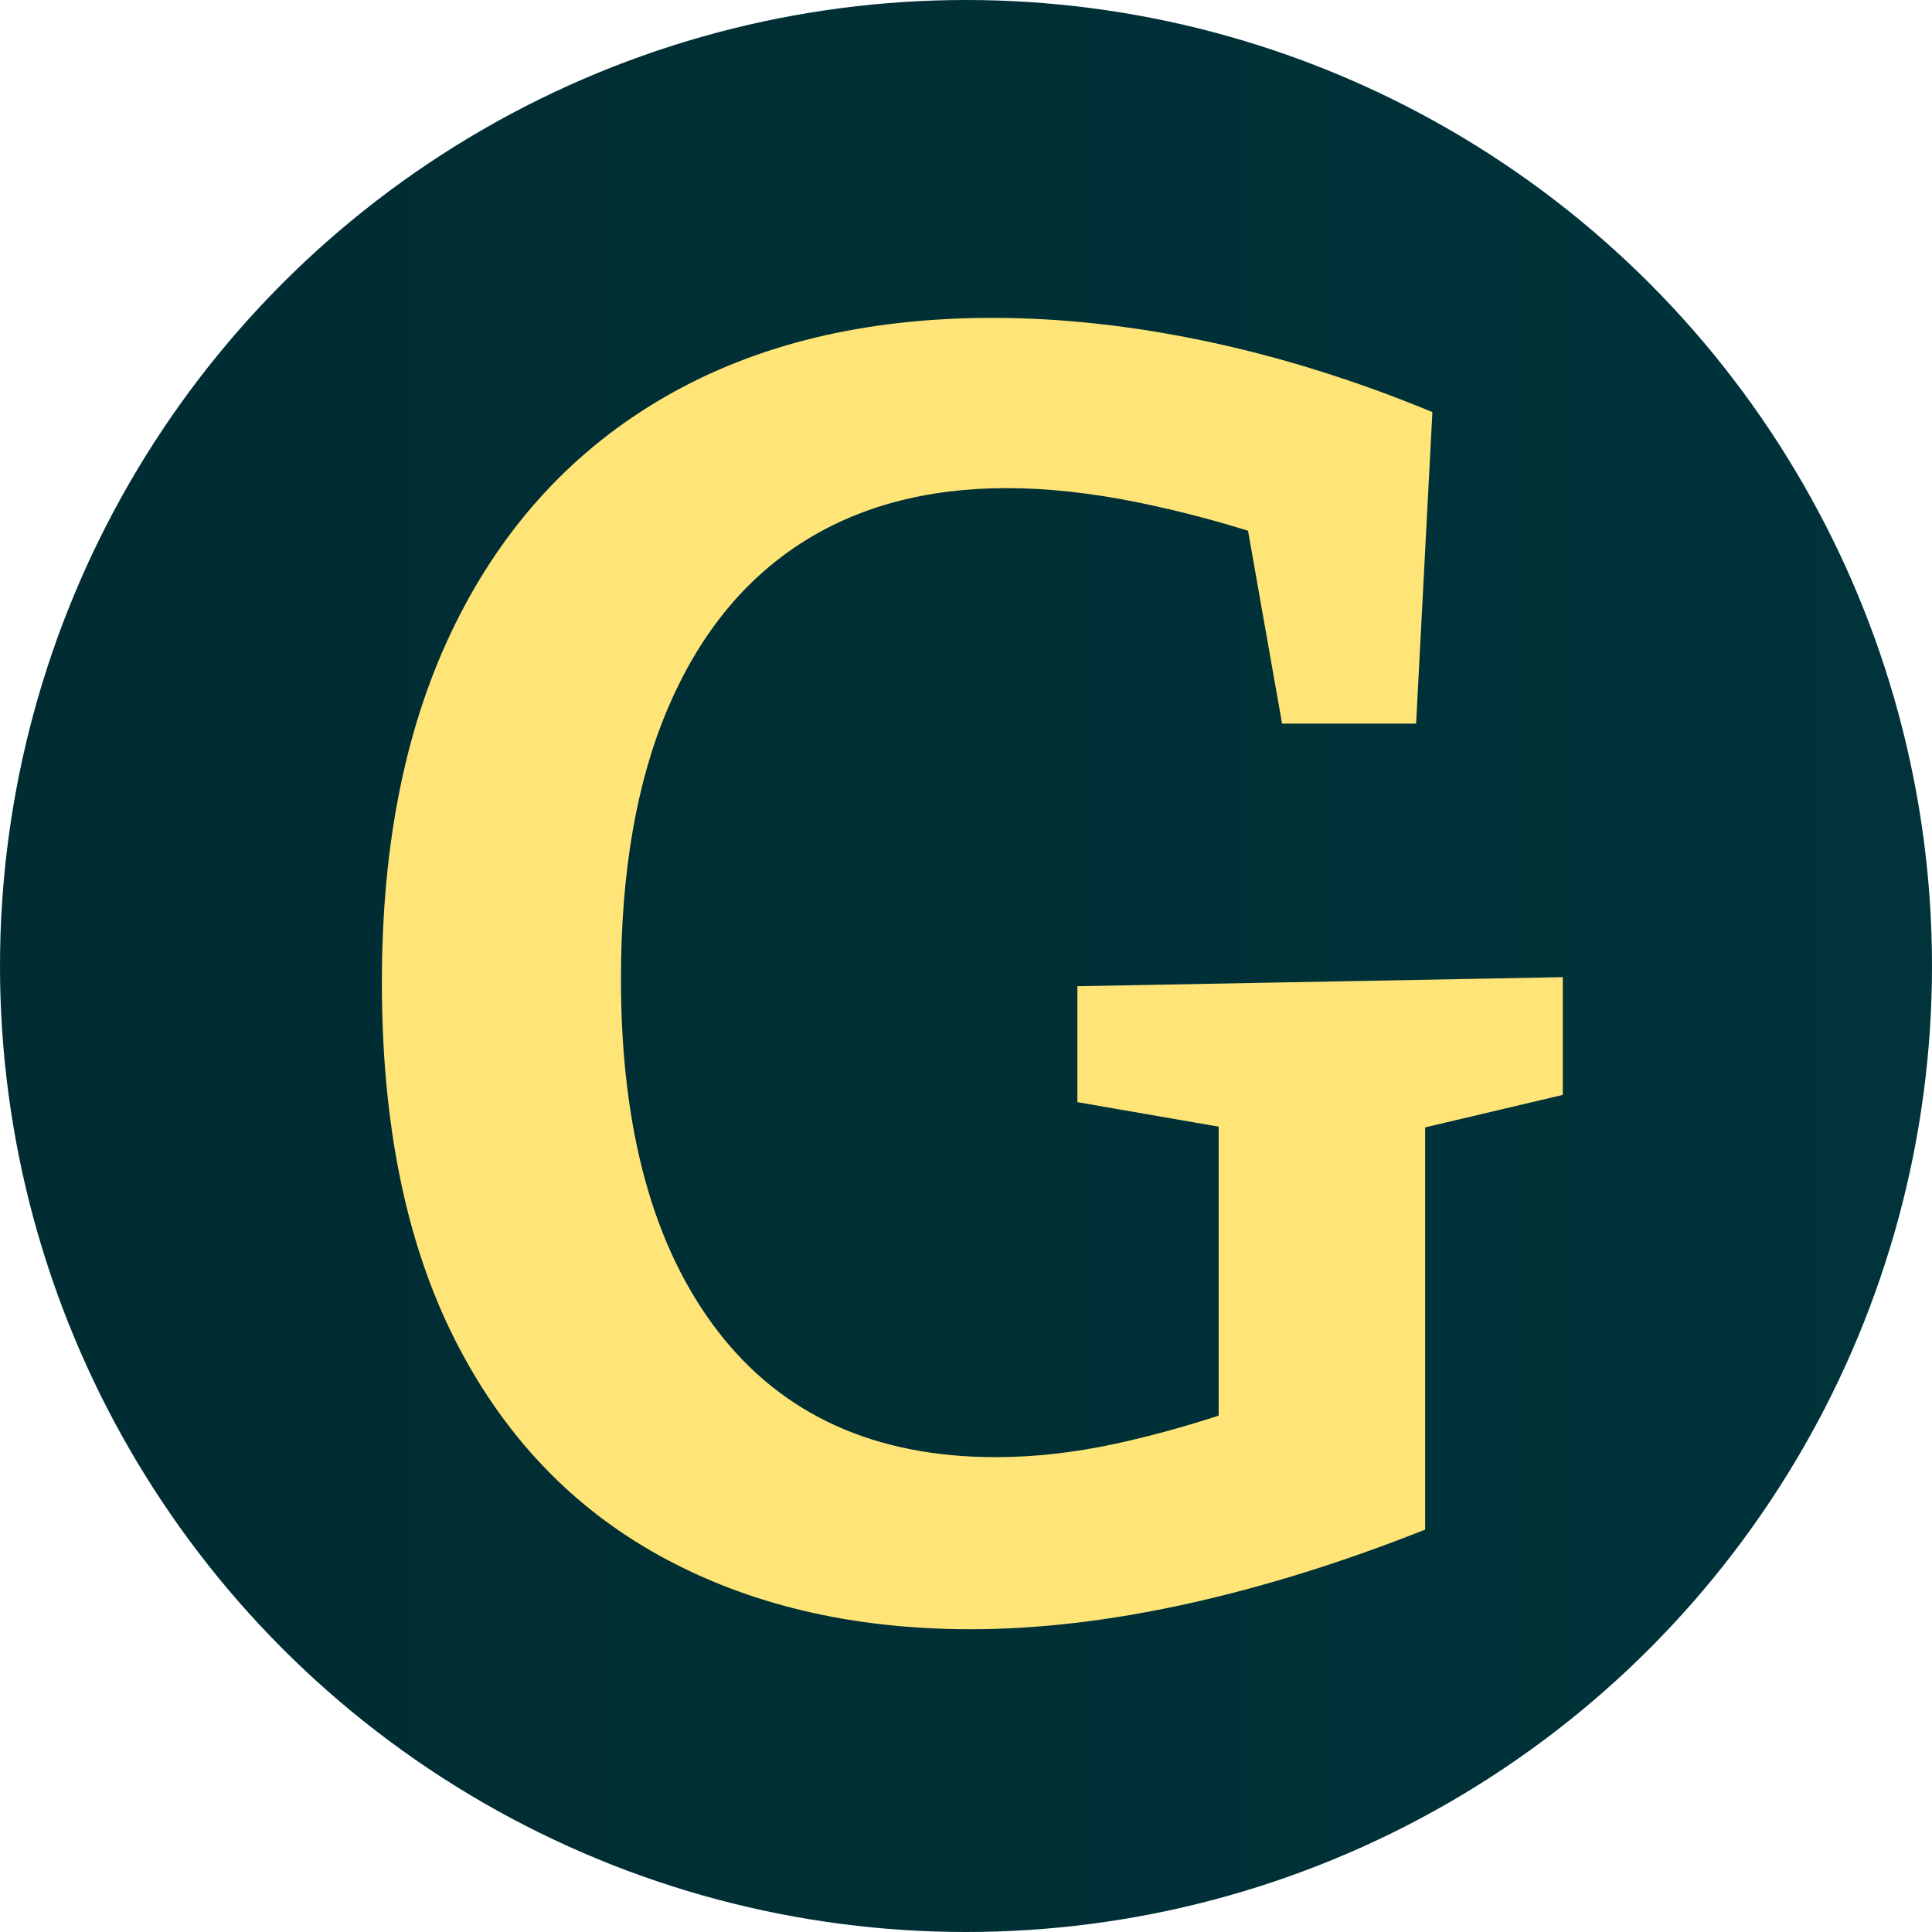 <?xml version="1.0" encoding="UTF-8"?>
<svg id="Layer_1" xmlns="http://www.w3.org/2000/svg" xmlns:xlink="http://www.w3.org/1999/xlink" viewBox="0 0 64 64">
  <defs>
    <style>
      .cls-1 {
        fill: #ffe477;
      }

      .cls-2 {
        fill: url(#linear-gradient);
      }
    </style>
    <linearGradient id="linear-gradient" x1="0" y1="32" x2="64" y2="32" gradientUnits="userSpaceOnUse">
      <stop offset="0" stop-color="#002c32"/>
      <stop offset="1" stop-color="#00333a"/>
    </linearGradient>
  </defs>
  <circle class="cls-2" cx="32" cy="32" r="32"/>
  <path class="cls-1" d="M32.15,53.97c-3.92,0-7.35-.81-10.29-2.43s-5.21-4.02-6.81-7.2c-1.6-3.18-2.4-7.11-2.4-11.79s.81-8.6,2.43-11.88c1.62-3.28,3.94-5.79,6.96-7.53,3.02-1.74,6.63-2.61,10.83-2.61,2.28,0,4.65.26,7.11.78,2.46.52,4.95,1.3,7.47,2.34l-.54,10.32h-4.44l-1.26-7.14,1.14,1.08c-1.52-.52-3.06-.94-4.62-1.26-1.56-.32-3.02-.48-4.38-.48-2.68,0-4.97.62-6.87,1.86-1.9,1.24-3.36,3.07-4.38,5.49-1.02,2.42-1.53,5.39-1.53,8.91,0,5,1.07,8.89,3.21,11.67,2.14,2.78,5.21,4.17,9.21,4.17,1.28,0,2.61-.15,3.99-.45,1.38-.3,2.81-.71,4.29-1.23l-.9,1.56v-11.94l1.2,1.32-5.88-1.02v-3.84l16.08-.3v3.9l-5.34,1.26.78-1.32v14.46c-2.72,1.08-5.35,1.9-7.89,2.46-2.54.56-4.93.84-7.17.84Z"/>
</svg>